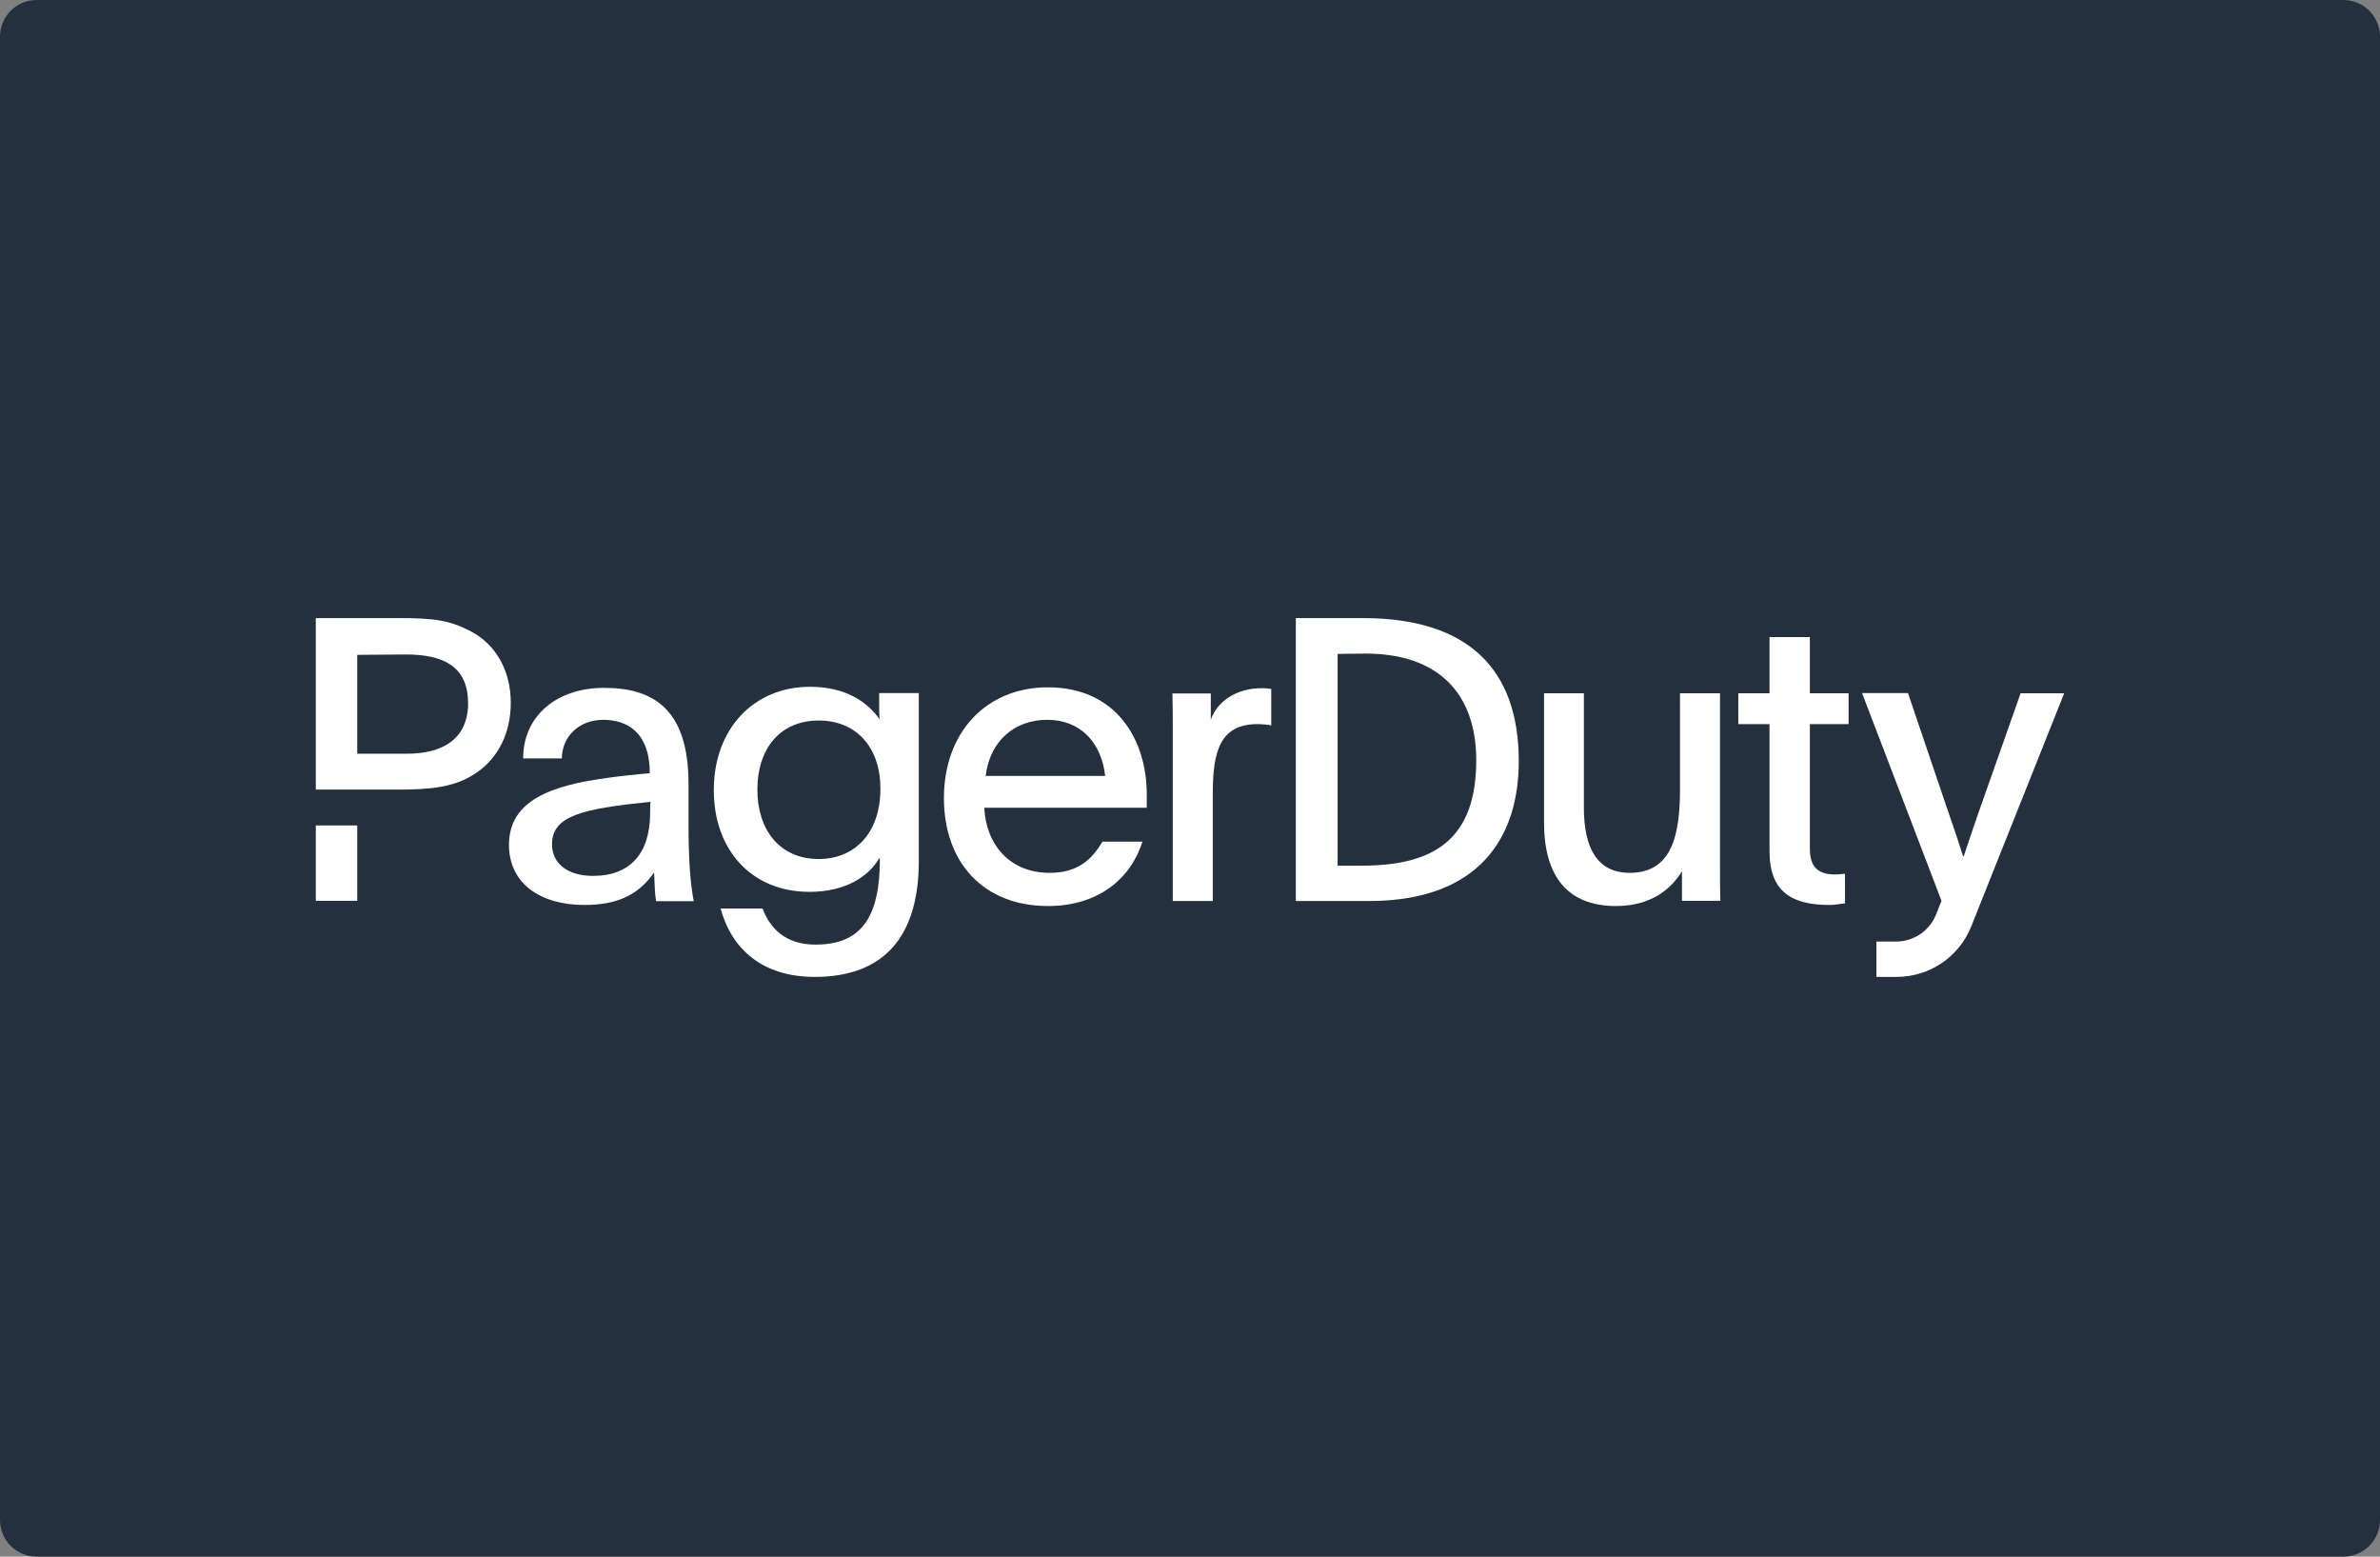 <?xml version="1.0" encoding="UTF-8"?>
<svg xmlns="http://www.w3.org/2000/svg" width="520" height="340" viewBox="0 0 520 340" fill="none">
  <rect x="0" y="0" width="520" height="340" fill="#808080" stroke="none"/>
  <g clip-path="url(#clip0_401_104)">
    <path d="M0 8C0 3.582 3.582 0 8 0H512C516.418 0 520 3.582 520 8V332C520 336.418 516.418 340 512 340H8C3.582 340 0 336.418 0 332V8Z" fill="#25303E"></path>
    <g clip-path="url(#clip1_401_104)">
      <path d="M441.477 151.42L432.856 175.873C431.289 180.262 430.505 182.77 429.055 187.002H428.898C427.762 183.357 426.743 180.418 425.254 176.108L416.868 151.38H406.836L424.196 196.76C423.804 197.739 423.412 198.758 422.981 199.816C421.531 203.343 418.082 205.655 414.281 205.655H409.971V213.375H414.399C421.57 213.375 428.036 209.025 430.701 202.324C436.226 188.491 445.631 164.939 451 151.42H441.477Z" fill="white"></path>
      <path d="M200.748 188.06C200.748 204.479 193.224 213.375 178.02 213.375C166.695 213.375 159.876 207.419 157.446 198.445H166.616C168.184 202.598 171.436 206.321 178.176 206.321C188.561 206.321 192.245 199.855 192.245 187.55C192.166 187.55 192.166 187.472 192.088 187.472C189.854 191.352 184.838 194.8 176.883 194.8C164.108 194.8 155.957 185.552 155.957 172.581C155.957 159.1 164.774 150.009 176.962 150.009C184.838 150.009 189.58 153.379 192.166 157.102C192.088 156.161 192.088 155.182 192.088 154.241V151.38H200.748V188.06ZM165.48 172.502C165.48 181.32 170.417 187.629 178.882 187.629C186.484 187.629 192.362 182.26 192.362 172.228C192.362 163.333 187.19 157.376 178.882 157.376C170.574 157.376 165.48 163.333 165.48 172.502Z" fill="white"></path>
      <path d="M215.052 176.382C215.405 184.337 220.499 190.646 229.316 190.646C235.547 190.646 238.564 187.707 240.877 183.828H249.615C247.029 192.018 239.858 197.896 228.964 197.896C214.974 197.896 206.235 188.491 206.235 174.305C206.235 160.119 215.326 150.126 228.964 150.126C243.737 150.126 250.556 161.373 250.556 173.561V176.421H215.052V176.382ZM241.464 169.485C240.681 162.314 236.174 157.219 228.768 157.219C221.675 157.219 216.228 161.883 215.365 169.485H241.464Z" fill="white"></path>
      <path d="M264.546 151.42V157.219C265.996 152.987 270.424 150.322 275.518 150.322C276.655 150.322 277.164 150.401 277.752 150.479V158.434C276.968 158.277 275.675 158.16 274.734 158.16C266.544 158.16 264.977 164.195 264.977 173.286V196.799H256.238V159.571C256.238 156.71 256.238 154.202 256.16 151.459H264.546V151.42Z" fill="white"></path>
      <path d="M367.491 190.294C365.14 194.173 360.751 197.896 353.07 197.896C342.529 197.896 337.356 191.43 337.356 179.674V151.42H346.056V176.382C346.056 185.278 348.995 190.646 356.088 190.646C365.414 190.646 367.06 182.182 367.06 172.228V151.42H375.799V189.941C375.799 192.292 375.799 194.526 375.878 196.76H367.491V190.294Z" fill="white"></path>
      <path d="M395.432 151.42H403.897V158.16H395.432V185.395C395.432 189.706 397.587 190.999 400.958 190.999C401.545 190.999 402.603 190.921 403.113 190.842V197.308C401.82 197.465 400.879 197.661 399.743 197.661C391.709 197.661 386.615 194.996 386.615 185.905V158.16H379.796V151.42H386.615V139.154H395.432V151.42Z" fill="white"></path>
      <path d="M78.052 180.301H69V196.76H78.052V180.301Z" fill="white"></path>
      <path d="M103.093 138.017C98.234 135.431 94.864 135 86.909 135H69V172.463H78.052H79.228H86.83C93.923 172.463 99.214 172.032 103.877 168.936C108.971 165.566 111.597 159.962 111.597 153.497C111.597 146.482 108.344 140.878 103.093 138.017ZM88.907 164.626H78.052V143.033L88.28 142.955C97.607 142.838 102.27 146.129 102.27 153.575C102.27 161.569 96.51 164.626 88.907 164.626Z" fill="white"></path>
      <path d="M283.081 135H298.208C320.858 135.157 331.752 146.208 331.831 166.037C331.909 182.926 323.17 196.564 299.697 196.799H283.121V135H283.081ZM292.251 189.079H297.542C313.961 189.079 322.543 182.809 322.543 165.997C322.504 151.224 314 142.759 298.404 142.759C295.386 142.759 292.251 142.838 292.251 142.838V189.079Z" fill="white"></path>
      <path d="M143.339 196.799C143.064 194.996 143.064 193.86 142.908 190.568C139.459 195.505 134.874 197.661 127.625 197.661C118.102 197.661 111.205 192.997 111.205 184.533C111.205 174.775 120.532 171.562 132.641 169.916C135.658 169.485 139.028 169.132 141.967 168.897C141.967 159.923 136.99 157.219 131.778 157.219C126.566 157.219 122.765 160.864 122.765 165.645H114.301C114.301 156.436 121.55 150.244 131.974 150.244C142.398 150.244 150.432 154.555 150.432 171.17V179.987C150.432 187.315 150.784 192.684 151.568 196.838H143.339V196.799ZM120.61 184.415C120.61 188.648 124.058 191.312 129.584 191.312C137.696 191.312 142.046 186.375 142.046 177.558C142.046 176.421 142.046 175.637 142.124 175.128C127.35 176.656 120.61 178.106 120.61 184.415Z" fill="white"></path>
    </g>
  </g>
  <defs>
    <clipPath id="clip0_401_104">
      <rect width="520" height="340" fill="white"></rect>
    </clipPath>
    <clipPath id="clip1_401_104">
      <rect width="382" height="78.375" fill="white" transform="translate(69 135)"></rect>
    </clipPath>
  </defs>
</svg>
